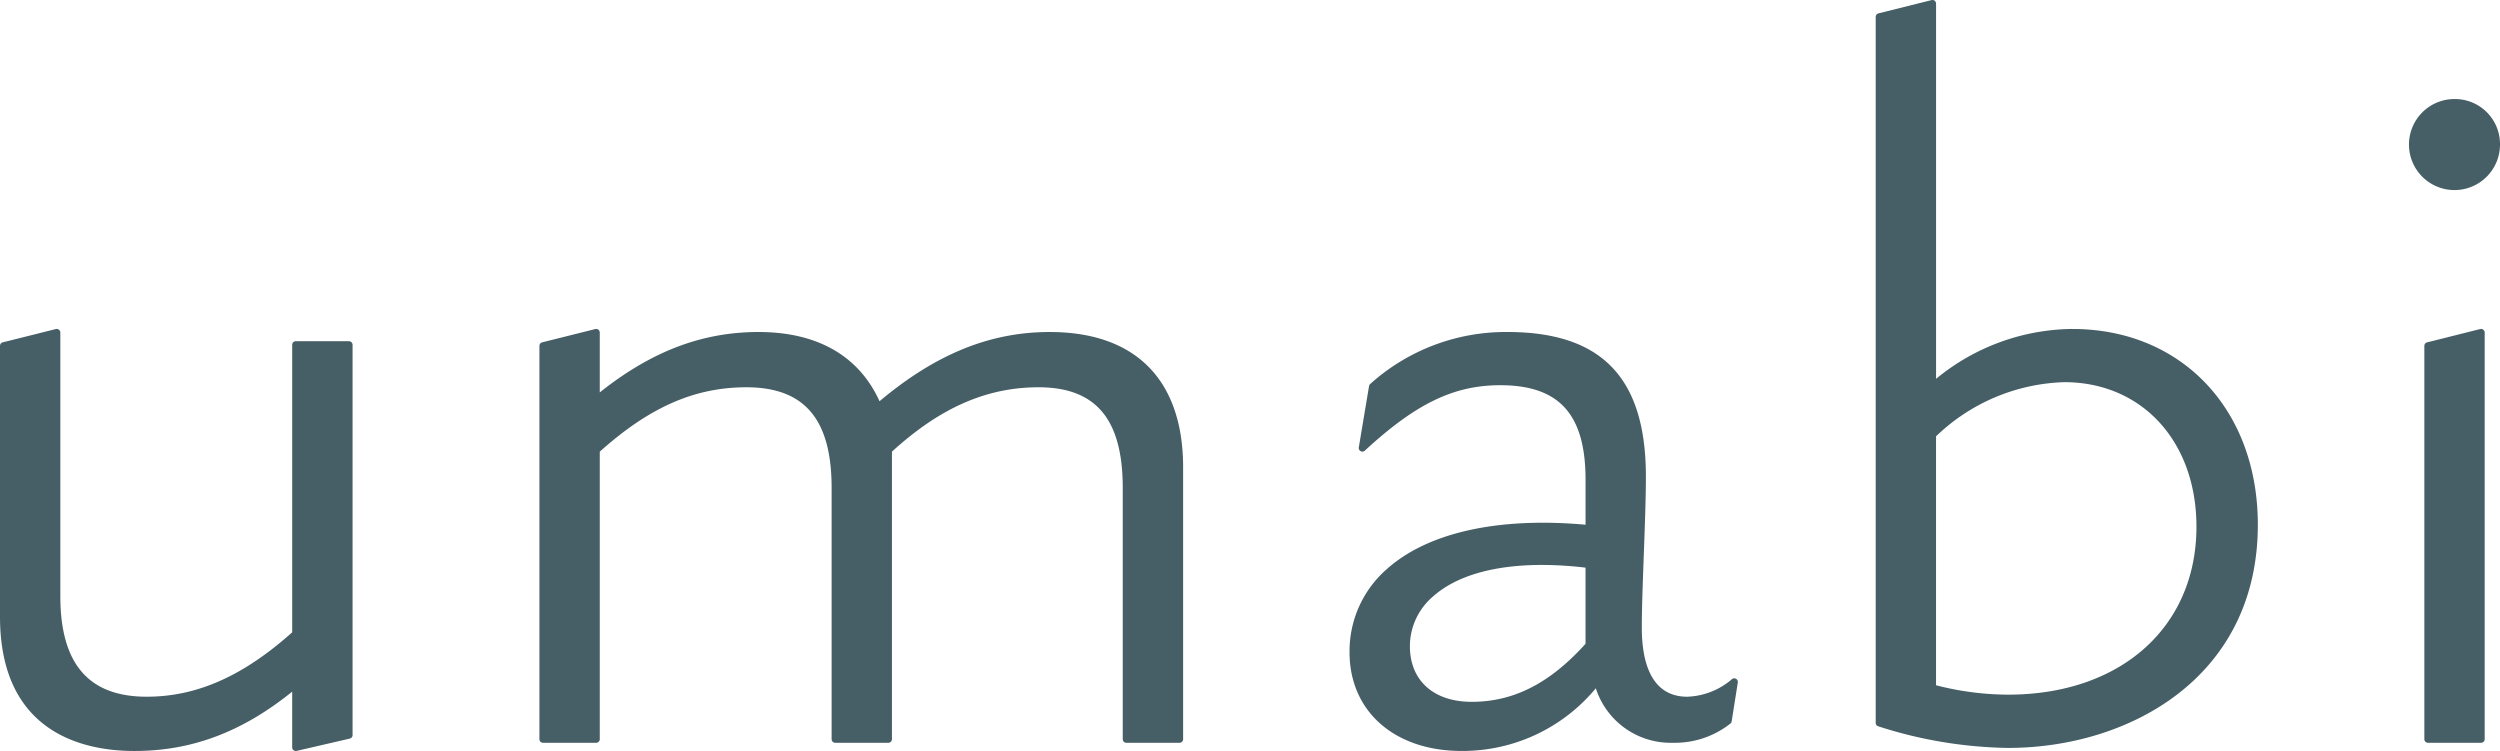<svg xmlns="http://www.w3.org/2000/svg" xmlns:xlink="http://www.w3.org/1999/xlink" width="290.864" height="87.371" viewBox="0 0 290.864 87.371">
  <defs>
    <clipPath id="clip-path">
      <rect id="長方形_3" data-name="長方形 3" data-sanitized-data-name="長方形 3" width="290.864" height="87.371" fill="none"></rect>
    </clipPath>
  </defs>
  <g id="グループ_11" data-name="グループ 11" data-sanitized-data-name="グループ 11" transform="translate(0 0)">
    <g id="グループ_7" data-name="グループ 7" data-sanitized-data-name="グループ 7" transform="translate(0 0)" clip-path="url(#clip-path)">
      <path id="パス_13" data-name="パス 13" data-sanitized-data-name="パス 13" d="M40.6,30.324H34.416a.421.421,0,0,0-.421.421V64.194c-5.721,5.111-11.106,7.492-16.932,7.492-6.757,0-10.043-3.827-10.043-11.7V29.319a.417.417,0,0,0-.162-.331.424.424,0,0,0-.362-.077L.318,30.456A.421.421,0,0,0,0,30.866v31.5C0,75.966,9.795,78,15.635,78c6.673,0,12.53-2.2,18.359-6.9v6.479a.421.421,0,0,0,.421.421.466.466,0,0,0,.1-.011l6.179-1.429a.419.419,0,0,0,.326-.409v-45.4a.421.421,0,0,0-.421-.421" transform="translate(0 9.373)" fill="#465e66"></path>
      <path id="パス_14" data-name="パス 14" data-sanitized-data-name="パス 14" d="M106.765,29.255c-6.954,0-13.261,2.561-19.807,8.053-2.388-5.272-7.238-8.053-14.069-8.053-6.563,0-12.458,2.237-18.48,7.027V29.32a.421.421,0,0,0-.523-.408l-6.179,1.546a.42.42,0,0,0-.318.408v45.76a.42.42,0,0,0,.42.421h6.179a.421.421,0,0,0,.421-.421V43.177C60.186,38,65.452,35.685,71.462,35.685c6.769,0,9.922,3.717,9.922,11.7v29.24a.42.42,0,0,0,.421.421h6.178a.421.421,0,0,0,.421-.421V43.174c5.591-5.108,11.015-7.489,17.052-7.489,6.685,0,9.8,3.717,9.8,11.7v29.24a.42.42,0,0,0,.42.421h6.183a.42.42,0,0,0,.421-.421V45.01c0-10.159-5.509-15.754-15.515-15.754" transform="translate(15.371 9.373)" fill="#465e66"></path>
      <path id="パス_15" data-name="パス 15" data-sanitized-data-name="パス 15" d="M163.064,69.546A8.4,8.4,0,0,1,157.85,71.6c-4.37,0-5.287-4.361-5.287-8.018,0-2.221.113-5.3.233-8.566s.242-6.61.242-9.024c0-11.478-5.119-16.825-16.111-16.825a23.577,23.577,0,0,0-15.957,6.043.412.412,0,0,0-.143.252l-1.192,7.13a.421.421,0,0,0,.7.38c5.938-5.479,10.356-7.614,15.76-7.614,6.861,0,9.922,3.389,9.922,10.989v5.242c-10.228-.922-18.453.928-23.2,5.234a12.66,12.66,0,0,0-4.258,9.611c0,6.864,5.233,11.475,13.02,11.475a20.12,20.12,0,0,0,15.633-7.292,9.147,9.147,0,0,0,8.971,6.341,10.414,10.414,0,0,0,6.683-2.233.415.415,0,0,0,.152-.262l.713-4.516a.422.422,0,0,0-.2-.426.416.416,0,0,0-.469.024m-17.046-12.96v8.857c-4.149,4.6-8.362,6.753-13.249,6.753-4.433,0-7.187-2.482-7.187-6.475a7.625,7.625,0,0,1,2.735-5.821c2.708-2.389,7.088-3.63,12.614-3.63a43.219,43.219,0,0,1,5.087.315" transform="translate(38.455 9.46)" fill="#465e66"></path>
      <path id="パス_16" data-name="パス 16" data-sanitized-data-name="パス 16" d="M187.667,38.272a25.31,25.31,0,0,0-15.862,5.806V.421a.421.421,0,0,0-.523-.409L165.1,1.557a.422.422,0,0,0-.318.409V84.1a.42.42,0,0,0,.287.4,51.3,51.3,0,0,0,15.107,2.518c14,0,29.065-8.129,29.065-25.976,0-13.4-8.873-22.766-21.578-22.766m14.437,23c0,11.691-8.811,19.546-21.925,19.546a34.027,34.027,0,0,1-8.374-1.094V50.764a22.478,22.478,0,0,1,14.913-6.3c9.057,0,15.385,6.913,15.385,16.813" transform="translate(53.448 -0.001)" fill="#465e66"></path>
      <path id="パス_17" data-name="パス 17" data-sanitized-data-name="パス 17" d="M216.929,8.7A5.295,5.295,0,1,0,222.221,14,5.239,5.239,0,0,0,216.929,8.7" transform="translate(68.643 2.823)" fill="#465e66"></path>
      <path id="パス_18" data-name="パス 18" data-sanitized-data-name="パス 18" d="M219.477,28.911,213.3,30.456a.422.422,0,0,0-.318.409V76.625a.421.421,0,0,0,.421.421h6.178a.421.421,0,0,0,.421-.421V29.32a.418.418,0,0,0-.162-.332.426.426,0,0,0-.361-.077" transform="translate(69.08 9.373)" fill="#465e66"></path>
    </g>
  </g>
</svg>
